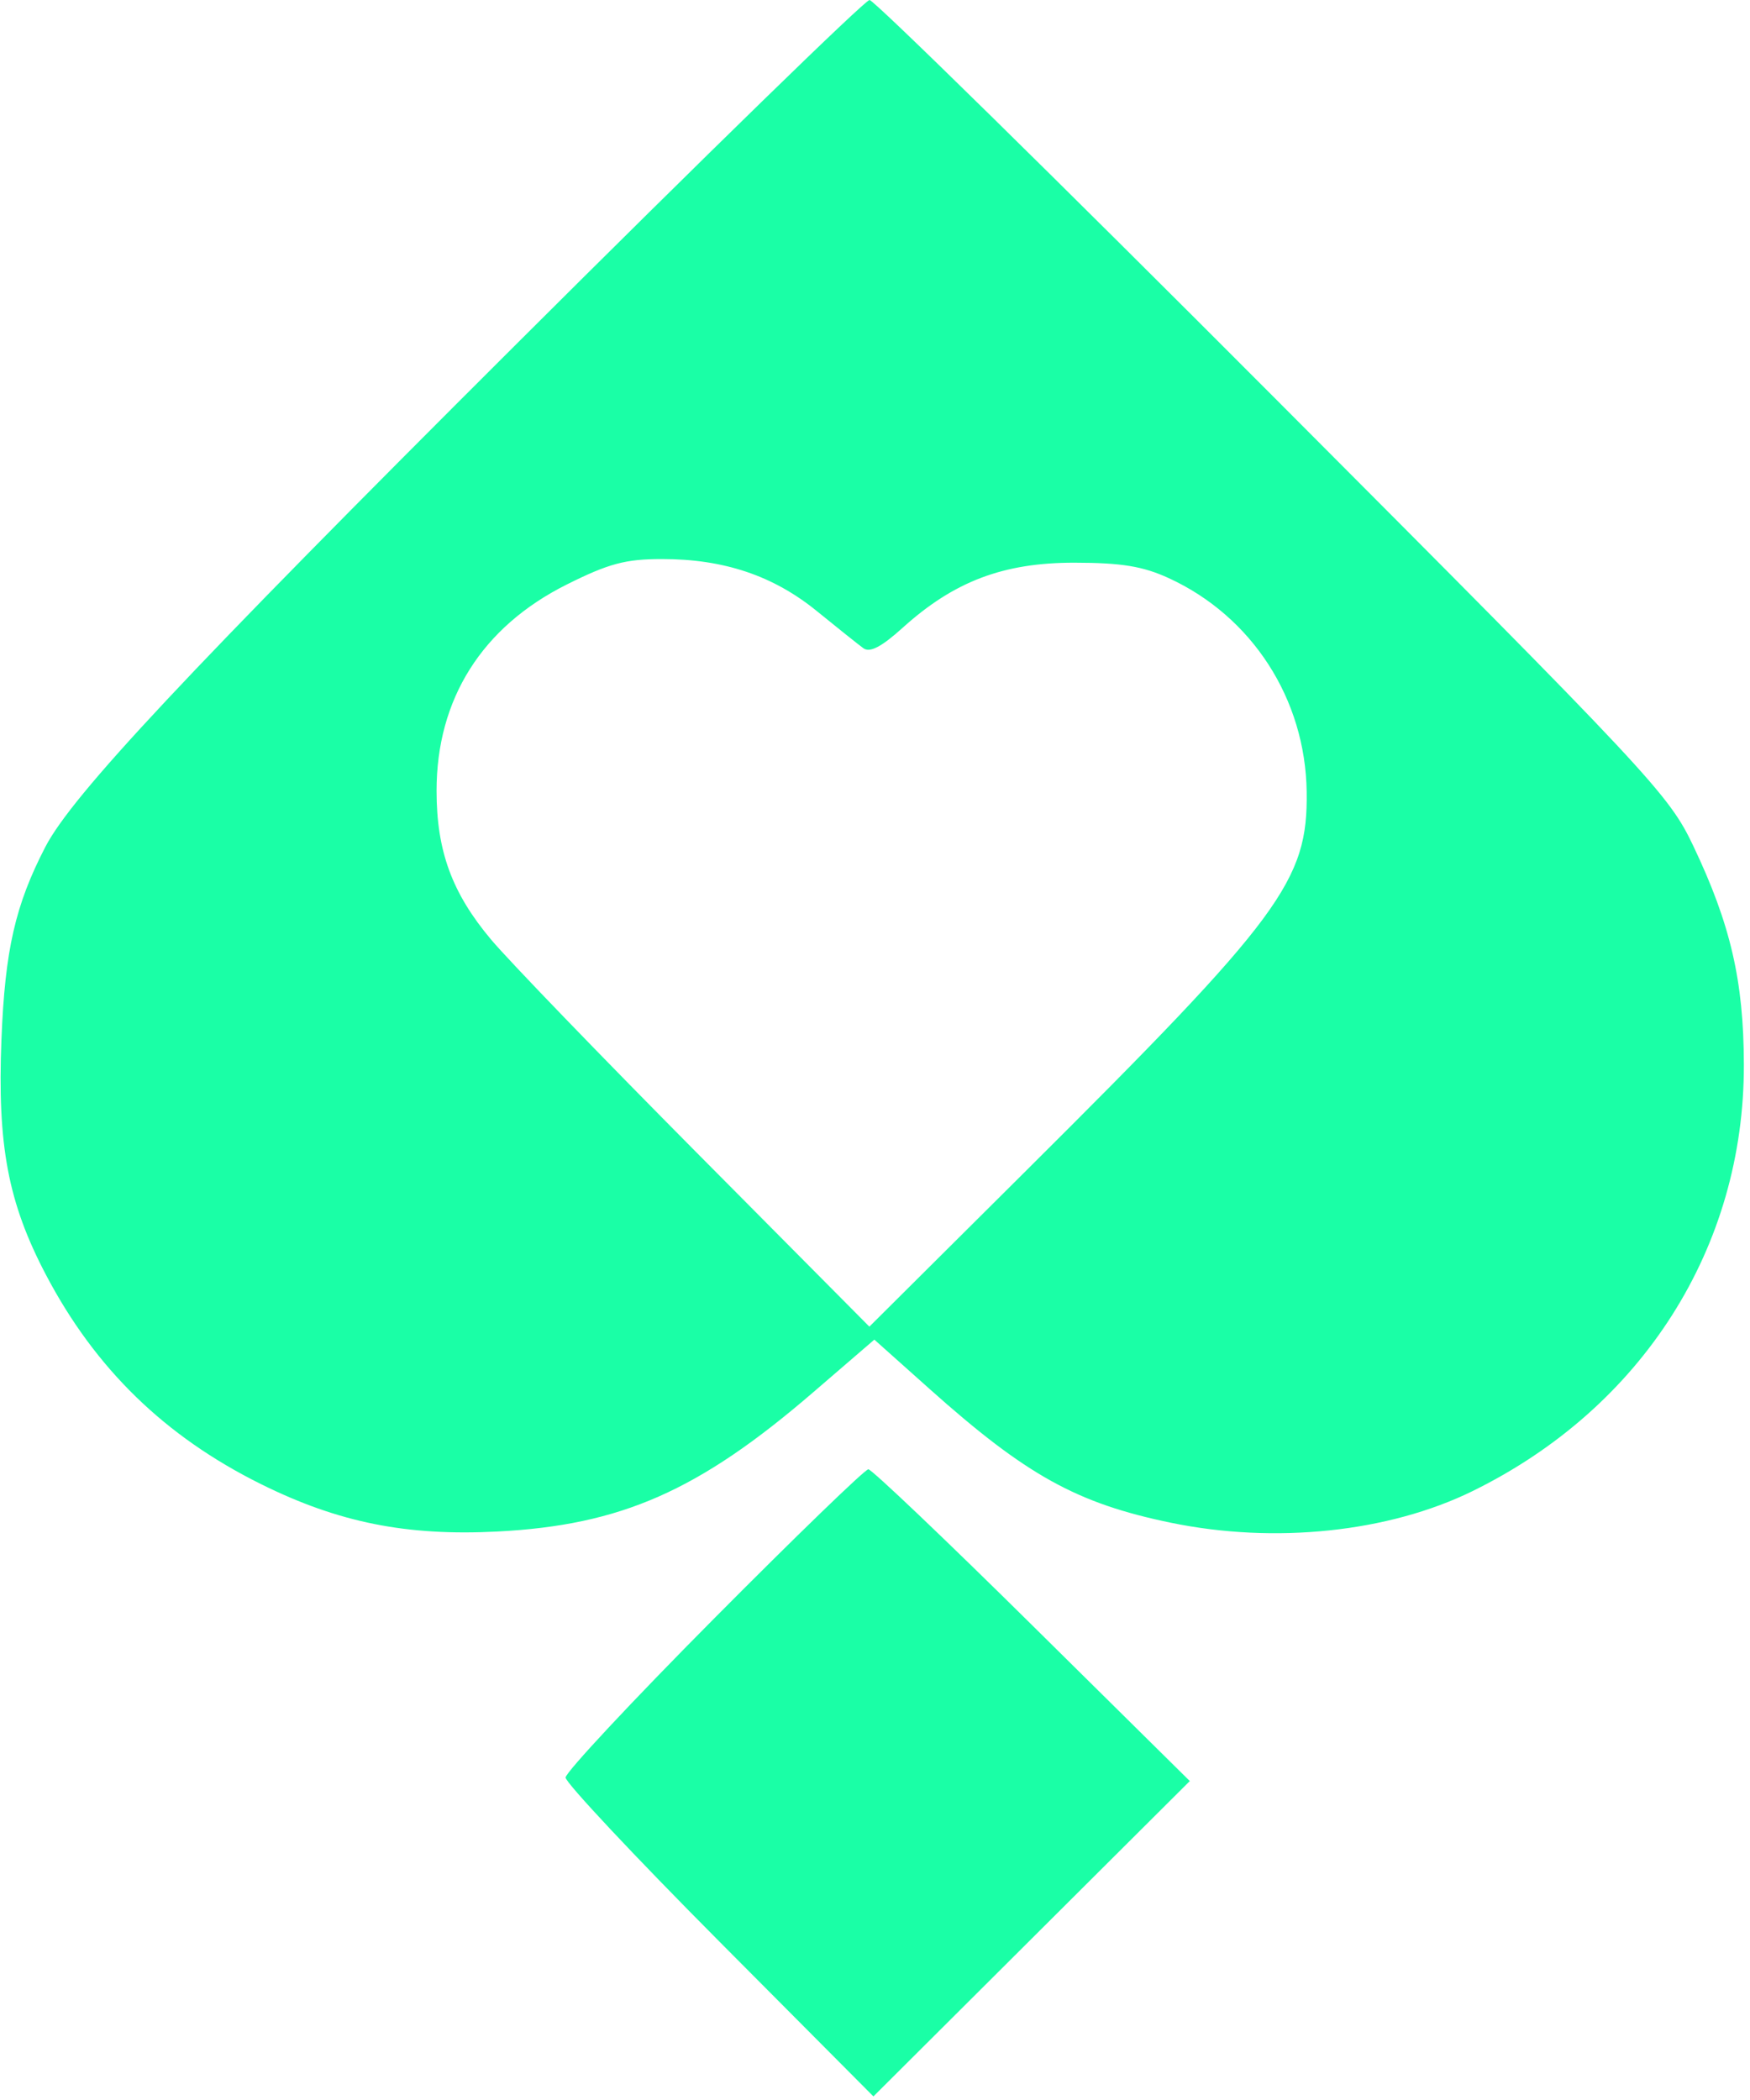 <?xml version="1.0" encoding="utf-8"?>
<svg fill="none" height="810" viewBox="0 0 244 293" width="675" xmlns="http://www.w3.org/2000/svg"><desc>bestcasinospins.com - Homes of honest casino bonuses</desc><title>Flush Casino on https://bestcasinospins.com/</title>
<path clip-rule="evenodd" d="M6.239 118.172C9.963 110.969 25.895 93.955 71.71 48.26C98.319 21.717 120.607 0 121.239 0C121.87 0 147.181 24.863 177.488 55.25C230.395 108.301 232.732 110.801 236.173 118.031C241.371 128.955 243.2 136.852 243.228 148.5C243.294 174.045 229.084 196.402 205.387 208.037C193.673 213.789 177.788 215.455 163.263 212.455C150.145 209.744 143.1 205.838 129.619 193.797L121.909 186.91L113.353 194.279C97.401 208.021 86.567 212.797 69.328 213.684C56.64 214.336 47.134 212.432 36.328 207.068C22.928 200.422 13.213 190.967 6.338 177.887C1.038 167.803 -0.469 159.83 0.12 145C0.614 132.549 2.042 126.287 6.239 118.172ZM60.828 110.332C60.828 97.522 67.17 87.469 78.979 81.561C84.836 78.631 87.192 78 92.281 78C100.921 78 107.81 80.316 113.894 85.269C116.753 87.596 119.67 89.924 120.376 90.441C121.28 91.106 122.908 90.258 125.874 87.576C133.037 81.106 139.925 78.498 149.828 78.51C156.395 78.518 159.39 79.008 163.004 80.672C174.617 86.014 182.048 97.529 182.229 110.463C182.403 122.922 178.765 127.836 143.123 163.299L121.214 185.098L97.098 160.799C83.836 147.434 70.946 134.078 68.455 131.117C62.983 124.613 60.828 118.74 60.828 110.332ZM78.828 248.01C78.828 247.287 88.141 237.314 99.525 225.85C110.91 214.383 120.604 205 121.071 205C121.537 205 131.818 214.787 143.92 226.75L165.922 248.5L143.85 270.5L121.78 292.5L100.303 270.91C88.492 259.035 78.828 248.73 78.828 248.01Z" fill="#1AFFA6" fill-rule="evenodd"/>
</svg>